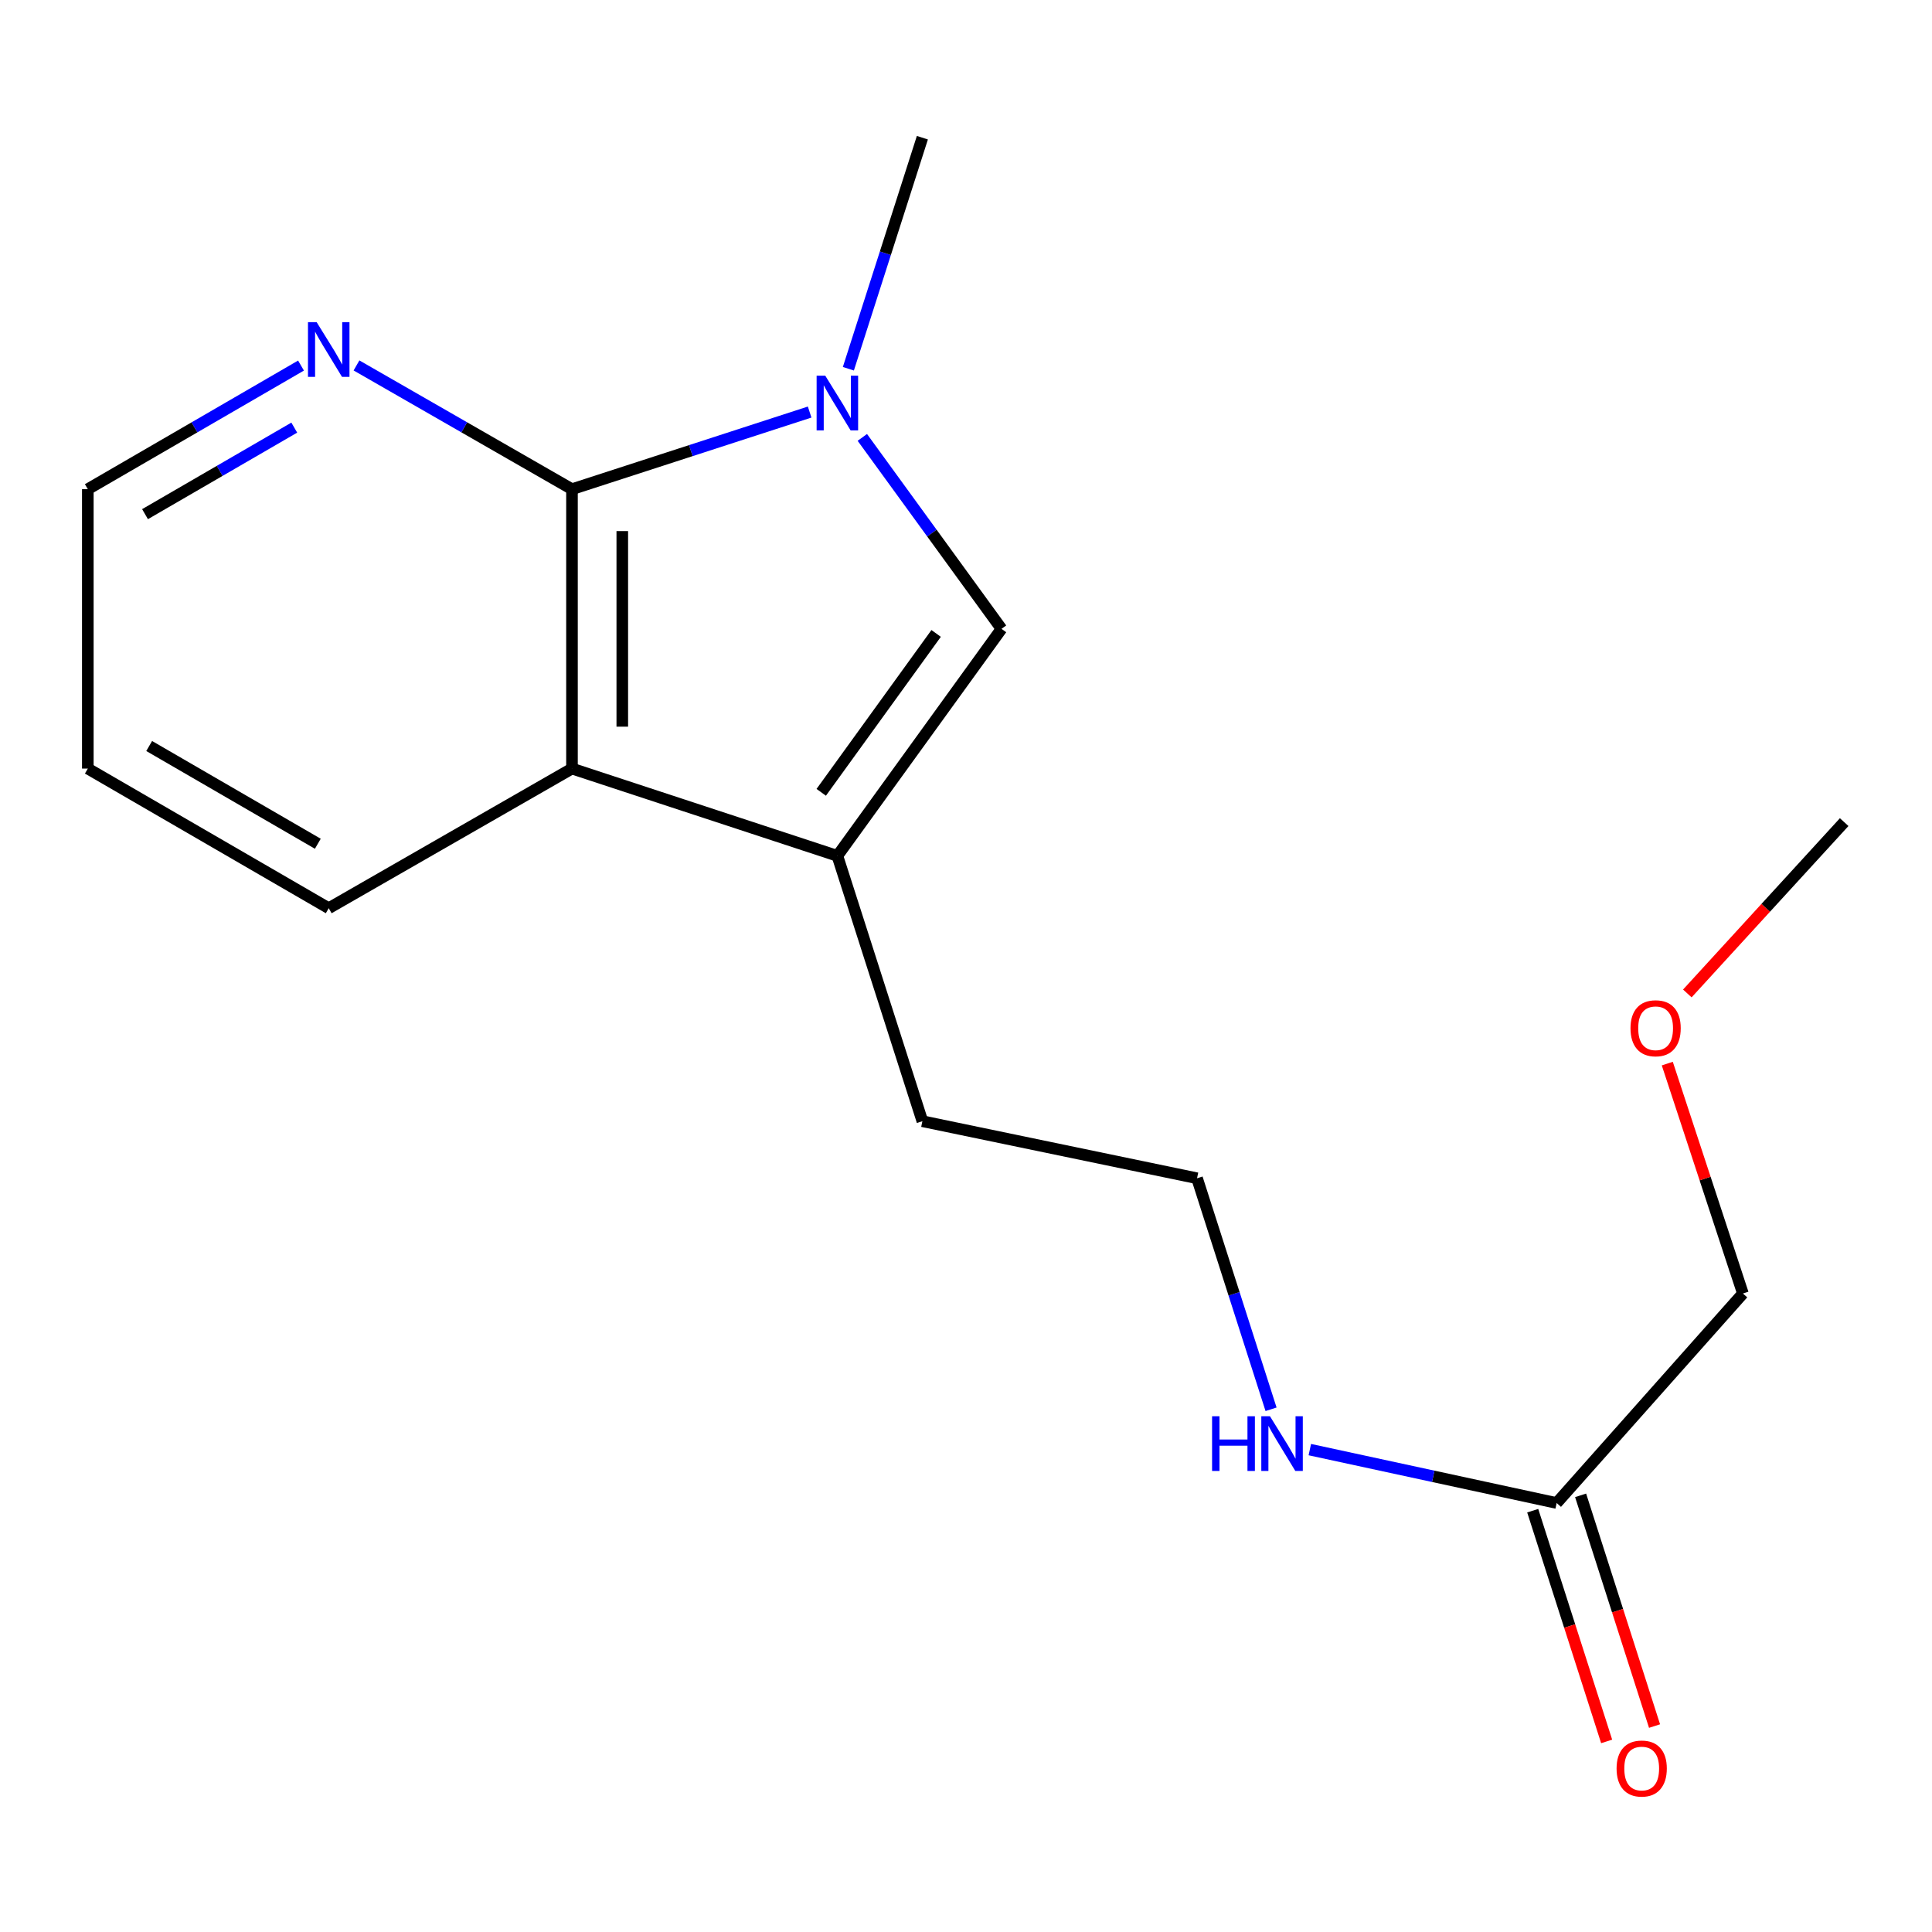 <?xml version='1.0' encoding='iso-8859-1'?>
<svg version='1.1' baseProfile='full'
              xmlns='http://www.w3.org/2000/svg'
                      xmlns:rdkit='http://www.rdkit.org/xml'
                      xmlns:xlink='http://www.w3.org/1999/xlink'
                  xml:space='preserve'
width='1000px' height='1000px' viewBox='0 0 1000 1000'>
<!-- END OF HEADER -->
<rect style='opacity:1.0;fill:#FFFFFF;stroke:none' width='1000' height='1000' x='0' y='0'> </rect>
<path class='bond-0' d='M 419.072,213.282 L 357.565,233.243' style='fill:none;fill-rule:evenodd;stroke:#0000FF;stroke-width:6px;stroke-linecap:butt;stroke-linejoin:miter;stroke-opacity:1' />
<path class='bond-0' d='M 357.565,233.243 L 296.058,253.203' style='fill:none;fill-rule:evenodd;stroke:#000000;stroke-width:6px;stroke-linecap:butt;stroke-linejoin:miter;stroke-opacity:1' />
<path class='bond-1' d='M 446.342,226.397 L 482.363,275.946' style='fill:none;fill-rule:evenodd;stroke:#0000FF;stroke-width:6px;stroke-linecap:butt;stroke-linejoin:miter;stroke-opacity:1' />
<path class='bond-1' d='M 482.363,275.946 L 518.384,325.494' style='fill:none;fill-rule:evenodd;stroke:#000000;stroke-width:6px;stroke-linecap:butt;stroke-linejoin:miter;stroke-opacity:1' />
<path class='bond-8' d='M 439.113,190.859 L 458.268,131.067' style='fill:none;fill-rule:evenodd;stroke:#0000FF;stroke-width:6px;stroke-linecap:butt;stroke-linejoin:miter;stroke-opacity:1' />
<path class='bond-8' d='M 458.268,131.067 L 477.422,71.275' style='fill:none;fill-rule:evenodd;stroke:#000000;stroke-width:6px;stroke-linecap:butt;stroke-linejoin:miter;stroke-opacity:1' />
<path class='bond-3' d='M 296.058,253.203 L 296.058,397.814' style='fill:none;fill-rule:evenodd;stroke:#000000;stroke-width:6px;stroke-linecap:butt;stroke-linejoin:miter;stroke-opacity:1' />
<path class='bond-3' d='M 322.093,274.895 L 322.093,376.122' style='fill:none;fill-rule:evenodd;stroke:#000000;stroke-width:6px;stroke-linecap:butt;stroke-linejoin:miter;stroke-opacity:1' />
<path class='bond-4' d='M 296.058,253.203 L 240.288,221.176' style='fill:none;fill-rule:evenodd;stroke:#000000;stroke-width:6px;stroke-linecap:butt;stroke-linejoin:miter;stroke-opacity:1' />
<path class='bond-4' d='M 240.288,221.176 L 184.518,189.15' style='fill:none;fill-rule:evenodd;stroke:#0000FF;stroke-width:6px;stroke-linecap:butt;stroke-linejoin:miter;stroke-opacity:1' />
<path class='bond-2' d='M 518.384,325.494 L 433.422,442.985' style='fill:none;fill-rule:evenodd;stroke:#000000;stroke-width:6px;stroke-linecap:butt;stroke-linejoin:miter;stroke-opacity:1' />
<path class='bond-2' d='M 484.542,327.862 L 425.069,410.106' style='fill:none;fill-rule:evenodd;stroke:#000000;stroke-width:6px;stroke-linecap:butt;stroke-linejoin:miter;stroke-opacity:1' />
<path class='bond-9' d='M 433.422,442.985 L 477.422,580.335' style='fill:none;fill-rule:evenodd;stroke:#000000;stroke-width:6px;stroke-linecap:butt;stroke-linejoin:miter;stroke-opacity:1' />
<path class='bond-17' d='M 433.422,442.985 L 296.058,397.814' style='fill:none;fill-rule:evenodd;stroke:#000000;stroke-width:6px;stroke-linecap:butt;stroke-linejoin:miter;stroke-opacity:1' />
<path class='bond-11' d='M 296.058,397.814 L 170.149,470.091' style='fill:none;fill-rule:evenodd;stroke:#000000;stroke-width:6px;stroke-linecap:butt;stroke-linejoin:miter;stroke-opacity:1' />
<path class='bond-14' d='M 155.805,189.215 L 100.63,221.209' style='fill:none;fill-rule:evenodd;stroke:#0000FF;stroke-width:6px;stroke-linecap:butt;stroke-linejoin:miter;stroke-opacity:1' />
<path class='bond-14' d='M 100.63,221.209 L 45.455,253.203' style='fill:none;fill-rule:evenodd;stroke:#000000;stroke-width:6px;stroke-linecap:butt;stroke-linejoin:miter;stroke-opacity:1' />
<path class='bond-14' d='M 152.313,221.336 L 113.69,243.732' style='fill:none;fill-rule:evenodd;stroke:#0000FF;stroke-width:6px;stroke-linecap:butt;stroke-linejoin:miter;stroke-opacity:1' />
<path class='bond-14' d='M 113.69,243.732 L 75.067,266.127' style='fill:none;fill-rule:evenodd;stroke:#000000;stroke-width:6px;stroke-linecap:butt;stroke-linejoin:miter;stroke-opacity:1' />
<path class='bond-5' d='M 805.725,777.957 L 741.844,764.137' style='fill:none;fill-rule:evenodd;stroke:#000000;stroke-width:6px;stroke-linecap:butt;stroke-linejoin:miter;stroke-opacity:1' />
<path class='bond-5' d='M 741.844,764.137 L 677.963,750.316' style='fill:none;fill-rule:evenodd;stroke:#0000FF;stroke-width:6px;stroke-linecap:butt;stroke-linejoin:miter;stroke-opacity:1' />
<path class='bond-6' d='M 793.329,781.929 L 812.464,841.641' style='fill:none;fill-rule:evenodd;stroke:#000000;stroke-width:6px;stroke-linecap:butt;stroke-linejoin:miter;stroke-opacity:1' />
<path class='bond-6' d='M 812.464,841.641 L 831.598,901.354' style='fill:none;fill-rule:evenodd;stroke:#FF0000;stroke-width:6px;stroke-linecap:butt;stroke-linejoin:miter;stroke-opacity:1' />
<path class='bond-6' d='M 818.122,773.984 L 837.257,833.696' style='fill:none;fill-rule:evenodd;stroke:#000000;stroke-width:6px;stroke-linecap:butt;stroke-linejoin:miter;stroke-opacity:1' />
<path class='bond-6' d='M 837.257,833.696 L 856.392,893.409' style='fill:none;fill-rule:evenodd;stroke:#FF0000;stroke-width:6px;stroke-linecap:butt;stroke-linejoin:miter;stroke-opacity:1' />
<path class='bond-12' d='M 805.725,777.957 L 902.128,669.52' style='fill:none;fill-rule:evenodd;stroke:#000000;stroke-width:6px;stroke-linecap:butt;stroke-linejoin:miter;stroke-opacity:1' />
<path class='bond-7' d='M 657.896,729.441 L 638.742,669.656' style='fill:none;fill-rule:evenodd;stroke:#0000FF;stroke-width:6px;stroke-linecap:butt;stroke-linejoin:miter;stroke-opacity:1' />
<path class='bond-7' d='M 638.742,669.656 L 619.588,609.871' style='fill:none;fill-rule:evenodd;stroke:#000000;stroke-width:6px;stroke-linecap:butt;stroke-linejoin:miter;stroke-opacity:1' />
<path class='bond-10' d='M 477.422,580.335 L 619.588,609.871' style='fill:none;fill-rule:evenodd;stroke:#000000;stroke-width:6px;stroke-linecap:butt;stroke-linejoin:miter;stroke-opacity:1' />
<path class='bond-18' d='M 170.149,470.091 L 45.455,397.814' style='fill:none;fill-rule:evenodd;stroke:#000000;stroke-width:6px;stroke-linecap:butt;stroke-linejoin:miter;stroke-opacity:1' />
<path class='bond-18' d='M 164.501,436.724 L 77.215,386.131' style='fill:none;fill-rule:evenodd;stroke:#000000;stroke-width:6px;stroke-linecap:butt;stroke-linejoin:miter;stroke-opacity:1' />
<path class='bond-13' d='M 902.128,669.52 L 882.557,610.018' style='fill:none;fill-rule:evenodd;stroke:#000000;stroke-width:6px;stroke-linecap:butt;stroke-linejoin:miter;stroke-opacity:1' />
<path class='bond-13' d='M 882.557,610.018 L 862.986,550.517' style='fill:none;fill-rule:evenodd;stroke:#FF0000;stroke-width:6px;stroke-linecap:butt;stroke-linejoin:miter;stroke-opacity:1' />
<path class='bond-15' d='M 873.36,514.208 L 913.953,469.867' style='fill:none;fill-rule:evenodd;stroke:#FF0000;stroke-width:6px;stroke-linecap:butt;stroke-linejoin:miter;stroke-opacity:1' />
<path class='bond-15' d='M 913.953,469.867 L 954.545,425.527' style='fill:none;fill-rule:evenodd;stroke:#000000;stroke-width:6px;stroke-linecap:butt;stroke-linejoin:miter;stroke-opacity:1' />
<path class='bond-16' d='M 45.455,253.203 L 45.455,397.814' style='fill:none;fill-rule:evenodd;stroke:#000000;stroke-width:6px;stroke-linecap:butt;stroke-linejoin:miter;stroke-opacity:1' />
<path  class='atom-0' d='M 427.162 194.465
L 436.442 209.465
Q 437.362 210.945, 438.842 213.625
Q 440.322 216.305, 440.402 216.465
L 440.402 194.465
L 444.162 194.465
L 444.162 222.785
L 440.282 222.785
L 430.322 206.385
Q 429.162 204.465, 427.922 202.265
Q 426.722 200.065, 426.362 199.385
L 426.362 222.785
L 422.682 222.785
L 422.682 194.465
L 427.162 194.465
' fill='#0000FF'/>
<path  class='atom-5' d='M 163.889 166.738
L 173.169 181.738
Q 174.089 183.218, 175.569 185.898
Q 177.049 188.578, 177.129 188.738
L 177.129 166.738
L 180.889 166.738
L 180.889 195.058
L 177.009 195.058
L 167.049 178.658
Q 165.889 176.738, 164.649 174.538
Q 163.449 172.338, 163.089 171.658
L 163.089 195.058
L 159.409 195.058
L 159.409 166.738
L 163.889 166.738
' fill='#0000FF'/>
<path  class='atom-7' d='M 836.739 915.387
Q 836.739 908.587, 840.099 904.787
Q 843.459 900.987, 849.739 900.987
Q 856.019 900.987, 859.379 904.787
Q 862.739 908.587, 862.739 915.387
Q 862.739 922.267, 859.339 926.187
Q 855.939 930.067, 849.739 930.067
Q 843.499 930.067, 840.099 926.187
Q 836.739 922.307, 836.739 915.387
M 849.739 926.867
Q 854.059 926.867, 856.379 923.987
Q 858.739 921.067, 858.739 915.387
Q 858.739 909.827, 856.379 907.027
Q 854.059 904.187, 849.739 904.187
Q 845.419 904.187, 843.059 906.987
Q 840.739 909.787, 840.739 915.387
Q 840.739 921.107, 843.059 923.987
Q 845.419 926.867, 849.739 926.867
' fill='#FF0000'/>
<path  class='atom-8' d='M 627.368 733.046
L 631.208 733.046
L 631.208 745.086
L 645.688 745.086
L 645.688 733.046
L 649.528 733.046
L 649.528 761.366
L 645.688 761.366
L 645.688 748.286
L 631.208 748.286
L 631.208 761.366
L 627.368 761.366
L 627.368 733.046
' fill='#0000FF'/>
<path  class='atom-8' d='M 657.328 733.046
L 666.608 748.046
Q 667.528 749.526, 669.008 752.206
Q 670.488 754.886, 670.568 755.046
L 670.568 733.046
L 674.328 733.046
L 674.328 761.366
L 670.448 761.366
L 660.488 744.966
Q 659.328 743.046, 658.088 740.846
Q 656.888 738.646, 656.528 737.966
L 656.528 761.366
L 652.848 761.366
L 652.848 733.046
L 657.328 733.046
' fill='#0000FF'/>
<path  class='atom-14' d='M 843.942 532.221
Q 843.942 525.421, 847.302 521.621
Q 850.662 517.821, 856.942 517.821
Q 863.222 517.821, 866.582 521.621
Q 869.942 525.421, 869.942 532.221
Q 869.942 539.101, 866.542 543.021
Q 863.142 546.901, 856.942 546.901
Q 850.702 546.901, 847.302 543.021
Q 843.942 539.141, 843.942 532.221
M 856.942 543.701
Q 861.262 543.701, 863.582 540.821
Q 865.942 537.901, 865.942 532.221
Q 865.942 526.661, 863.582 523.861
Q 861.262 521.021, 856.942 521.021
Q 852.622 521.021, 850.262 523.821
Q 847.942 526.621, 847.942 532.221
Q 847.942 537.941, 850.262 540.821
Q 852.622 543.701, 856.942 543.701
' fill='#FF0000'/>
</svg>
